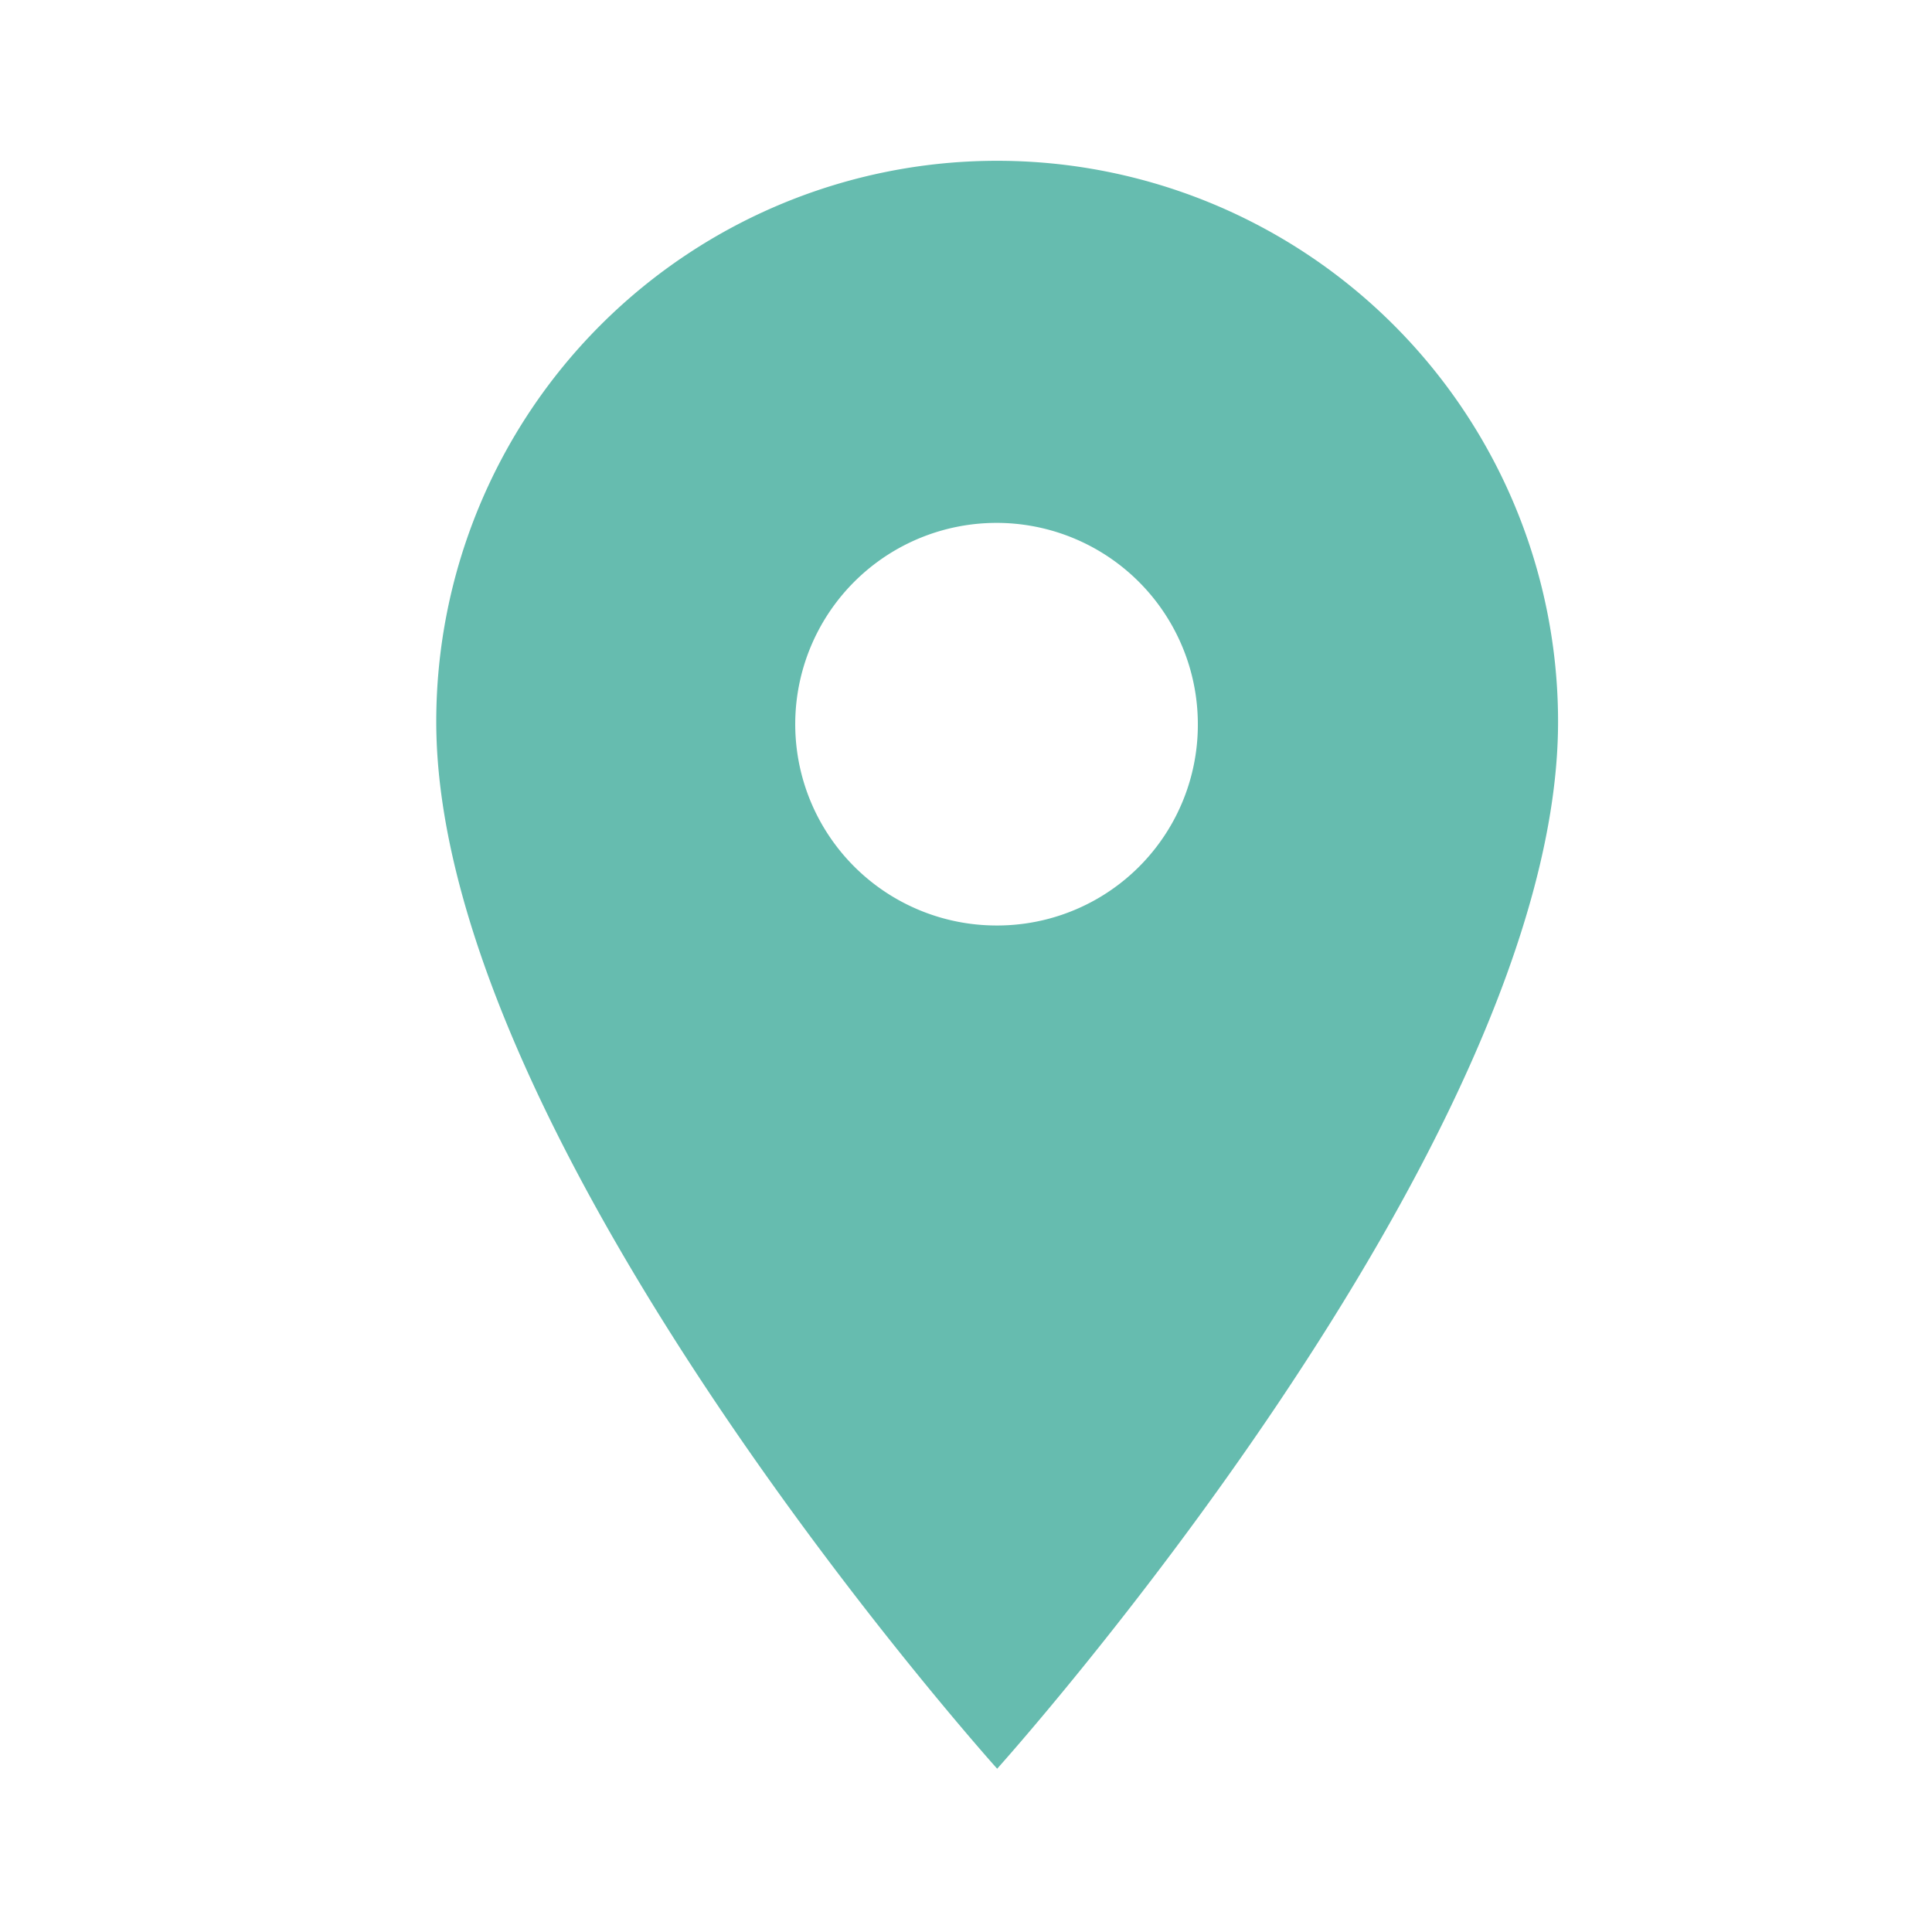 <svg xmlns="http://www.w3.org/2000/svg" viewBox="0 0 31 31"><defs><style>.cls-1{fill:#66bcaf;}.cls-2{fill:none;}</style></defs><title>MAP</title><g id="Calque_2" data-name="Calque 2"><g id="HOME"><g id="Bloc_central" data-name="Bloc central"><path class="cls-1" d="M16,2.58a9,9,0,0,0-9,9c0,6.79,9,16.8,9,16.8s9-10,9-16.8A9,9,0,0,0,16,2.58Zm0,12.27a3.23,3.23,0,1,1,3.22-3.23A3.22,3.22,0,0,1,16,14.85Z"/><path class="cls-2" d="M0,0H31V31H0Z"/></g></g></g></svg>